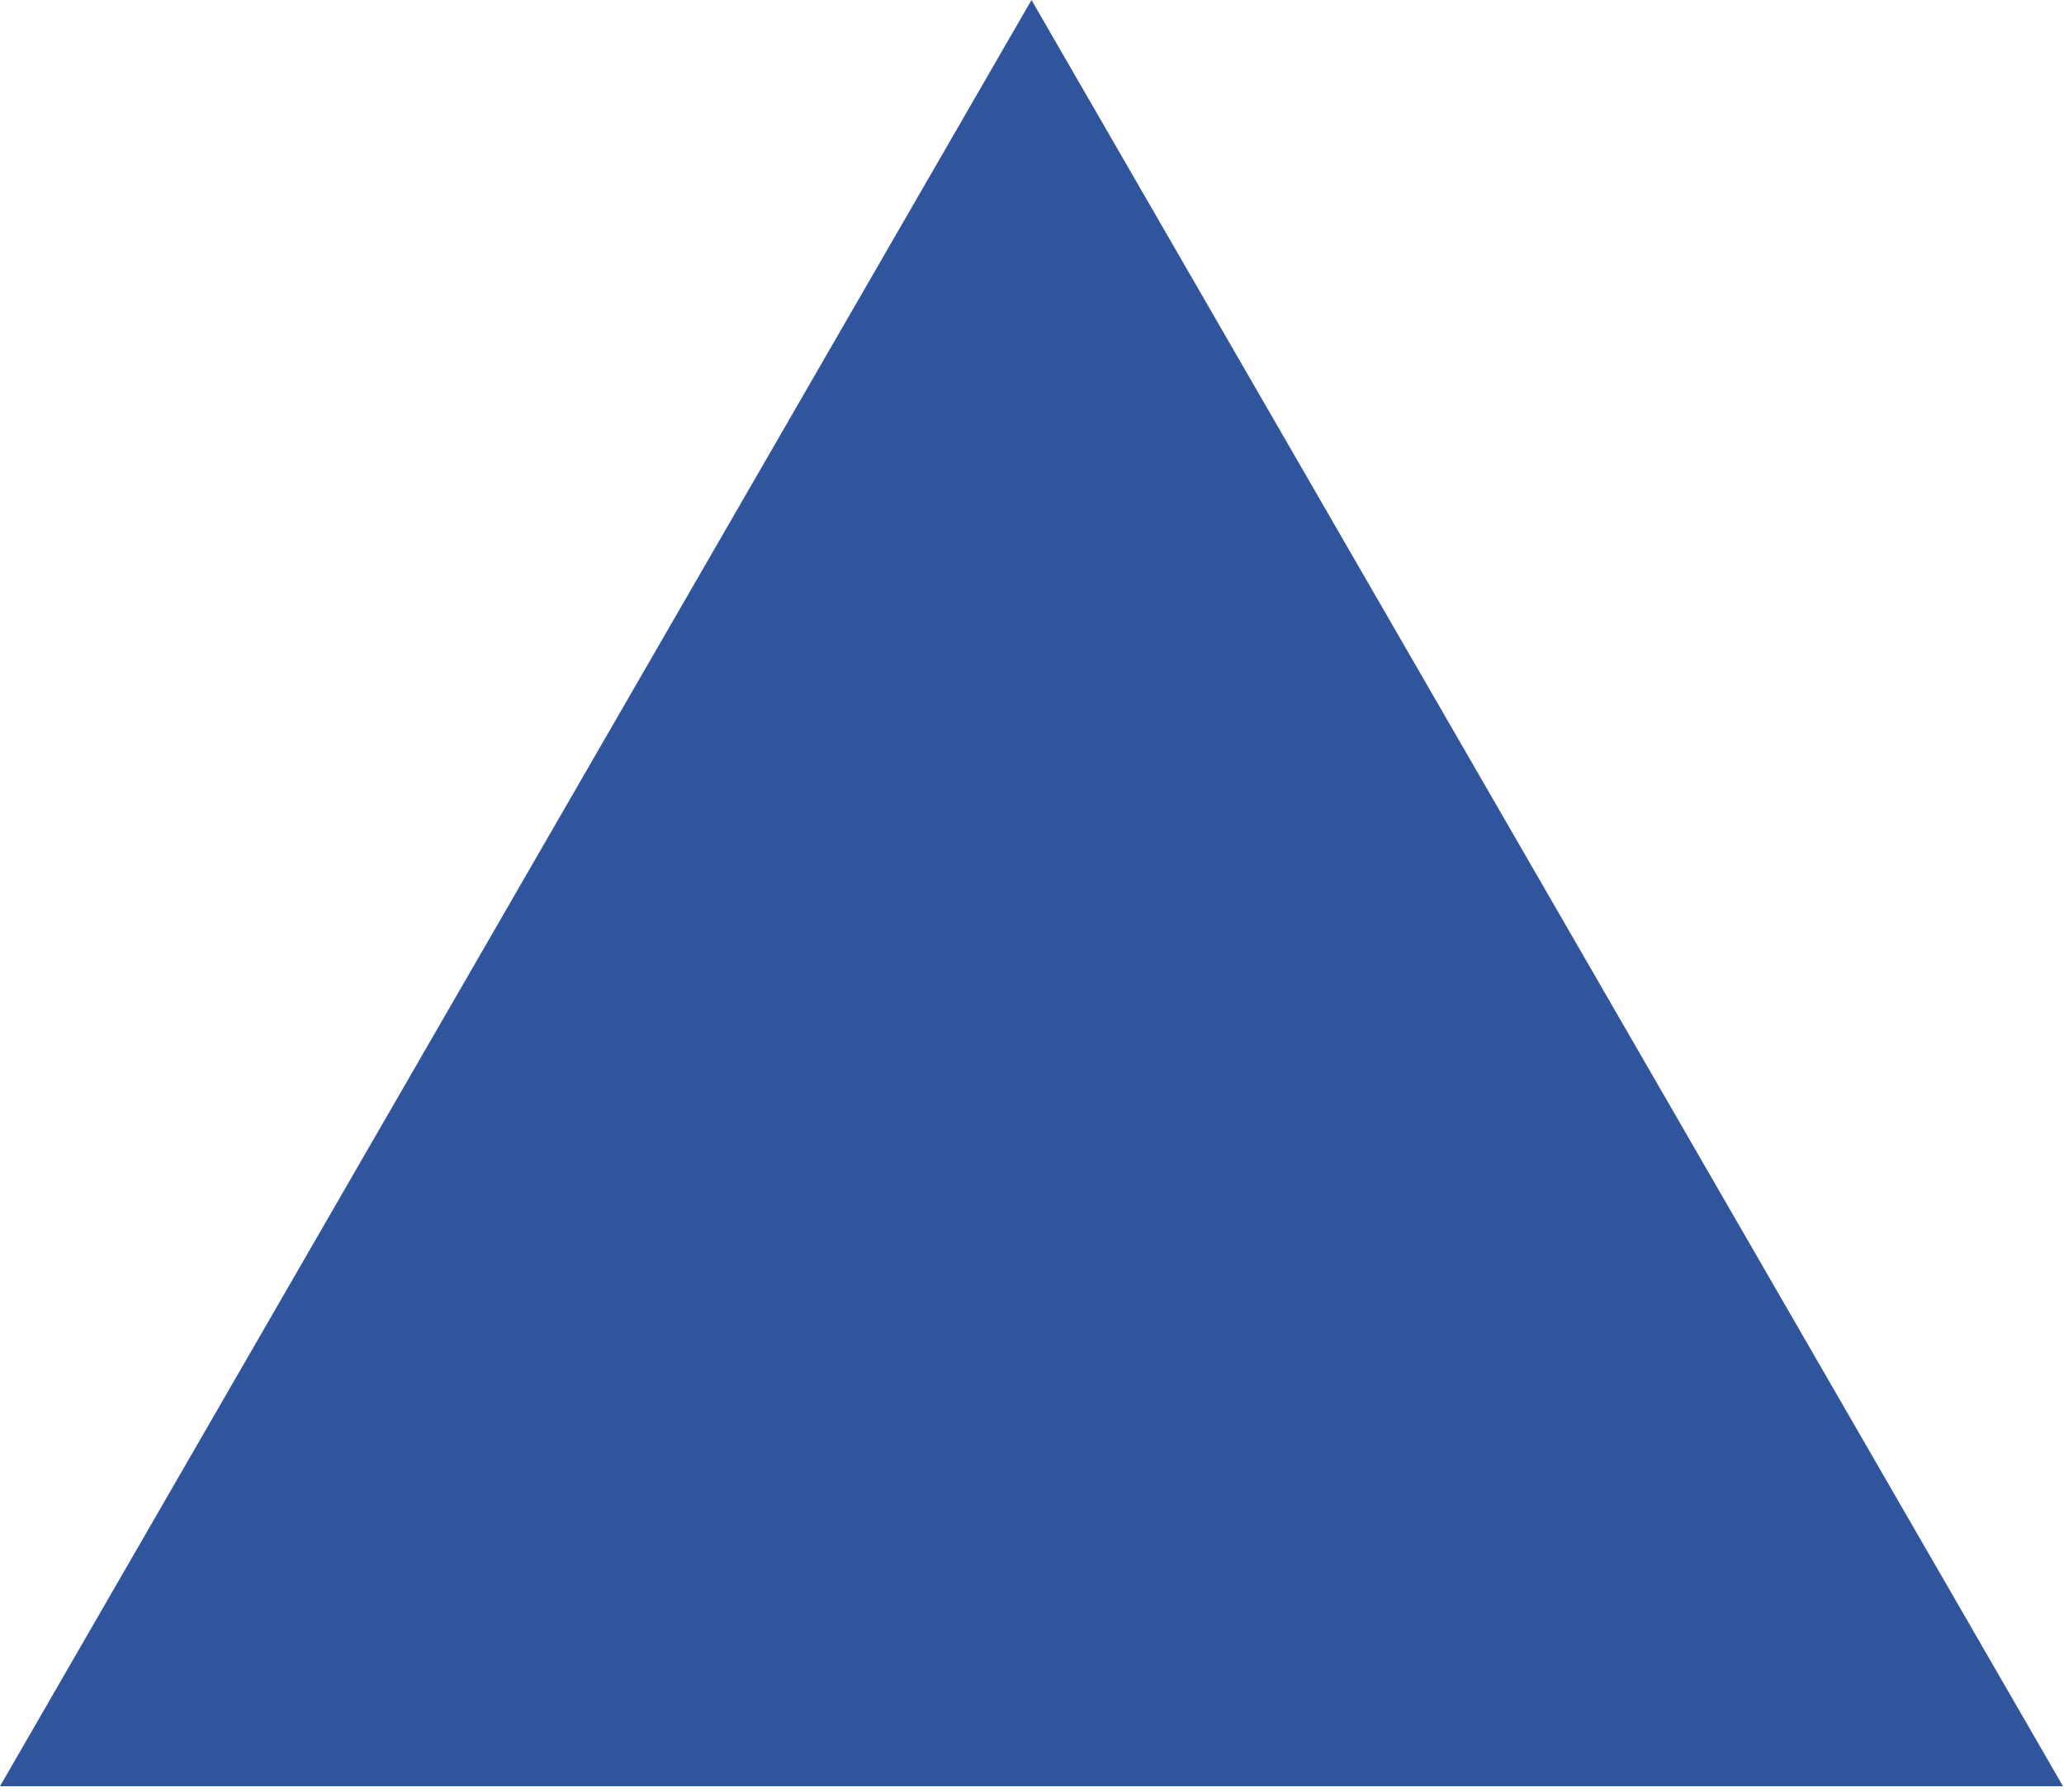 <?xml version="1.0" encoding="UTF-8"?> <svg xmlns="http://www.w3.org/2000/svg" width="266" height="231" viewBox="0 0 266 231" fill="none"> <path d="M132.935 0L265.87 230.25H0L132.935 0Z" fill="#31559D"></path> </svg> 